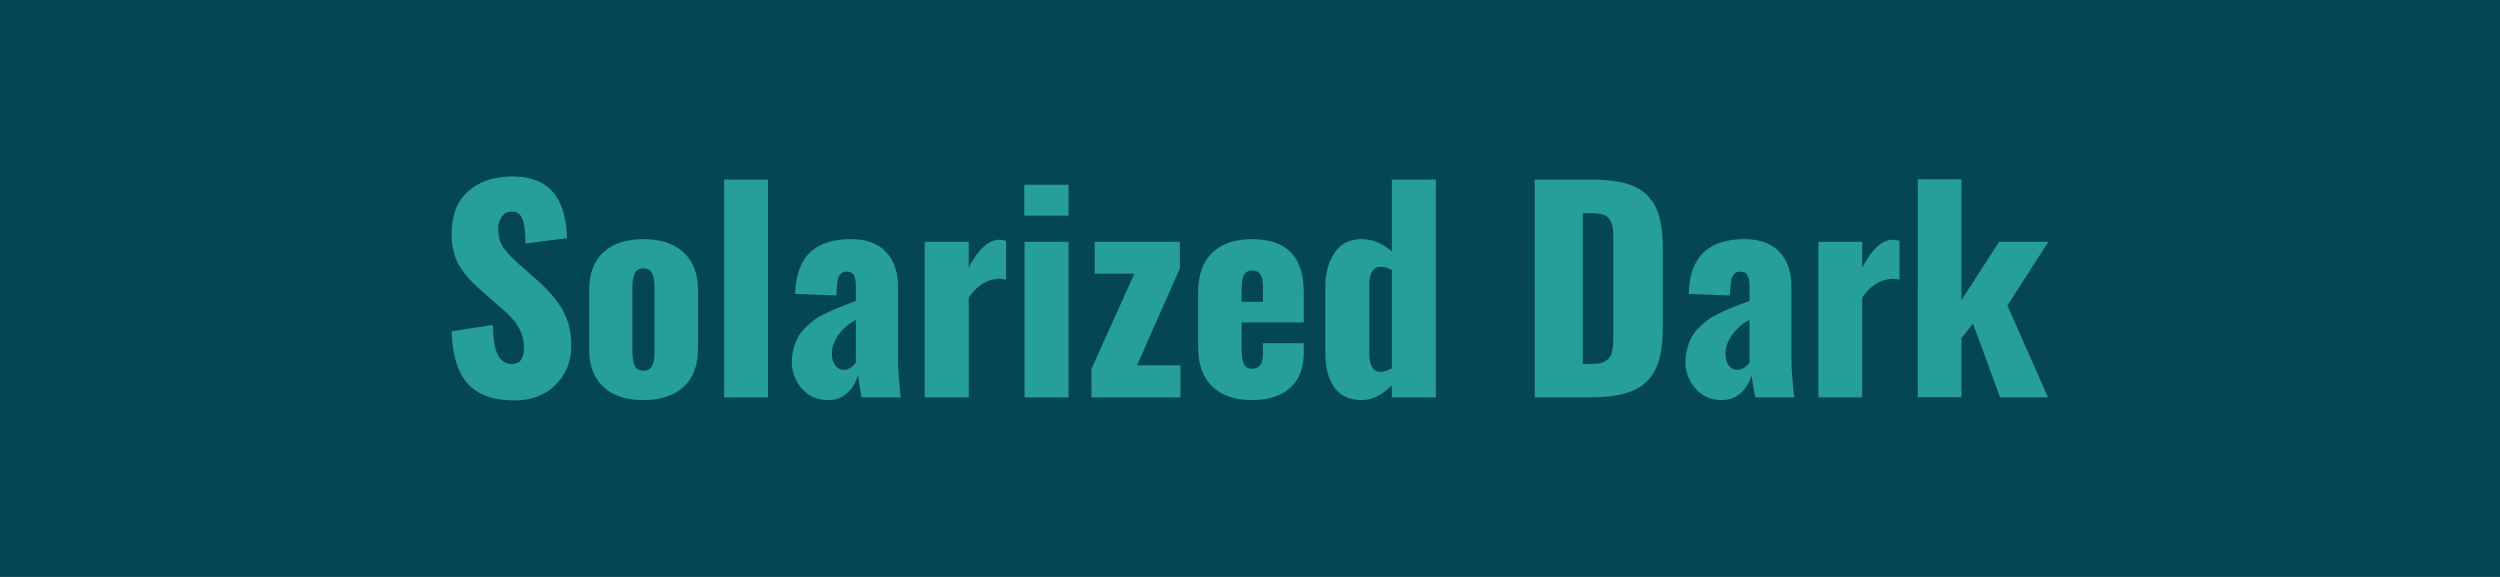 <svg xmlns="http://www.w3.org/2000/svg" width="130" height="30" viewBox="0 0 130 30"><rect width="100%" height="100%" fill="#044655"/><path fill="#259E9C" d="M26.735 20.825q-1.61 0-2.4-.86-.79-.86-.85-2.74l2.14-.33q.02 1.07.26 1.55.24.48.73.48.63 0 .63-.82 0-.45-.16-.84-.17-.39-.41-.66-.23-.27-.67-.64l-1-.87q-.36-.32-.6-.58-.24-.26-.47-.61-.23-.36-.34-.8-.11-.44-.11-.96 0-1.42.85-2.19t2.32-.78q.51 0 .92.11.42.11.7.29.28.17.5.44.22.27.34.54.13.27.21.61.09.34.12.62.03.28.04.6l-2.16.28q-.01-.29-.02-.47-.01-.19-.04-.4-.02-.21-.07-.34-.05-.13-.13-.25-.08-.11-.2-.16-.12-.05-.28-.04-.33.01-.5.28-.18.27-.18.6 0 .32.08.59.08.26.27.51.2.24.32.37l.41.38.97.85q.39.35.68.68.29.32.55.73.26.42.39.91.13.5.13 1.07 0 1.23-.82 2.04t-2.15.81Zm8.8-.7q-.75.68-2.08.68t-2.07-.68q-.75-.68-.75-1.98v-3.05q0-1.3.75-1.98.74-.68 2.07-.68 1.33 0 2.08.68.76.69.76 1.98v3.05q0 1.3-.76 1.98Zm-2.08-.85q.33 0 .45-.24.13-.24.13-.73v-3.37q0-.49-.13-.73-.12-.25-.45-.25-.32 0-.44.25-.13.25-.13.73v3.37q0 .47.13.72.12.25.44.25Zm6.48 1.39h-2.28V9.335h2.28v11.33Zm3.95-1.43q.16 0 .34-.11.17-.11.28-.27v-2.22q-.54.28-.9.77-.35.5-.35.97 0 .4.18.63.18.23.45.23Zm-.83 1.57q-.86-.01-1.37-.61-.51-.6-.51-1.36 0-.4.1-.74.1-.35.24-.6.14-.25.4-.49.25-.24.45-.39.21-.15.55-.31.33-.17.54-.25.21-.09.56-.22.35-.13.49-.19v-.8q0-.35-.1-.53-.1-.19-.38-.19-.46 0-.49.65l-.05.59-2.14-.08q0-.02.01-.14.01-.11.01-.13.1-1.32.82-1.95.72-.63 2.06-.63 1.2 0 1.82.66.63.67.63 1.77v3.77q0 .78.14 2.03h-2.03q-.17-.98-.19-1.15-.16.56-.56.92-.39.37-1 .37Zm7.32-.14h-2.29v-8.09h2.29v1.34q.74-1.45 1.62-1.45.12 0 .32.06v2.02q-.19-.05-.38-.05-.93.05-1.56.98v5.19Zm5.19-9.45h-2.3v-1.61h2.3v1.61Zm0 9.45h-2.29v-8.09h2.29v8.09Zm5.82 0h-4.63v-1.48l2.23-4.95h-2.06v-1.66h4.43v1.38l-2.23 5.04h2.26v1.67Zm3.18-5.64v.67h1.11v-.81q0-.45-.15-.64-.15-.18-.43-.18-.26 0-.4.22-.13.21-.13.74Zm.54 5.78q-1.34 0-2.07-.71-.73-.72-.73-2.03v-2.9q0-1.3.73-2.02.74-.71 2.07-.71 1.35 0 2.02.69.67.7.67 2.04v1.6h-3.23v1.42q0 .49.12.74.13.25.42.25.57 0 .57-.79v-.54h2.12v.48q0 1.21-.7 1.84-.71.64-1.99.64Zm6.68-1.47q.24 0 .59-.19v-5.1q-.3-.17-.58-.17-.3 0-.44.24-.15.24-.15.63v3.69q0 .4.14.65t.44.25Zm-.99 1.47q-.91 0-1.39-.63-.49-.64-.49-1.89v-3.29q0-1.15.49-1.86.48-.7 1.39-.7.84 0 1.58.64v-3.74h2.29v11.33h-2.29v-.62q-.77.76-1.58.76Zm11.89-.14h-2.88V9.335h2.85q1.11 0 1.85.19.73.2 1.17.65.44.45.61 1.11.18.65.18 1.63v4.09q0 .99-.18 1.66-.18.67-.61 1.13-.44.46-1.17.66-.72.21-1.82.21Zm-.38-9.58v7.84h.38q.29 0 .49-.03.2-.04.34-.14.13-.09.21-.2.08-.1.11-.31.04-.2.05-.38.01-.18.01-.49v-4.87q0-.43-.03-.67-.04-.23-.16-.42-.12-.19-.37-.26-.24-.07-.66-.07h-.37Zm8.04 8.15q.17 0 .34-.11.18-.11.29-.27v-2.22q-.55.28-.9.77-.35.5-.35.97 0 .4.17.63.18.23.45.23Zm-.82 1.57q-.86-.01-1.37-.61-.51-.6-.51-1.36 0-.4.1-.74.1-.35.24-.6.14-.25.39-.49t.46-.39q.2-.15.54-.31.34-.17.54-.25.21-.09.56-.22.35-.13.5-.19v-.8q0-.35-.11-.53-.1-.19-.37-.19-.47 0-.49.65l-.06.59-2.13-.08q0-.02.01-.14v-.13q.1-1.32.83-1.95.72-.63 2.06-.63 1.19 0 1.82.66.62.67.62 1.77v3.77q0 .78.15 2.03h-2.03q-.18-.98-.19-1.15-.17.56-.56.92-.4.37-1 .37Zm7.31-.14h-2.28v-8.09h2.28v1.34q.75-1.45 1.62-1.45.12 0 .32.06v2.02q-.19-.05-.37-.05-.94.05-1.57.98v5.19Zm5.16-.01h-2.27V9.325h2.27v6.28l1.96-3.03h2.56l-2.13 3.31 2.11 4.78h-2.49l-1.41-3.84-.6.76v3.07Z"/></svg>